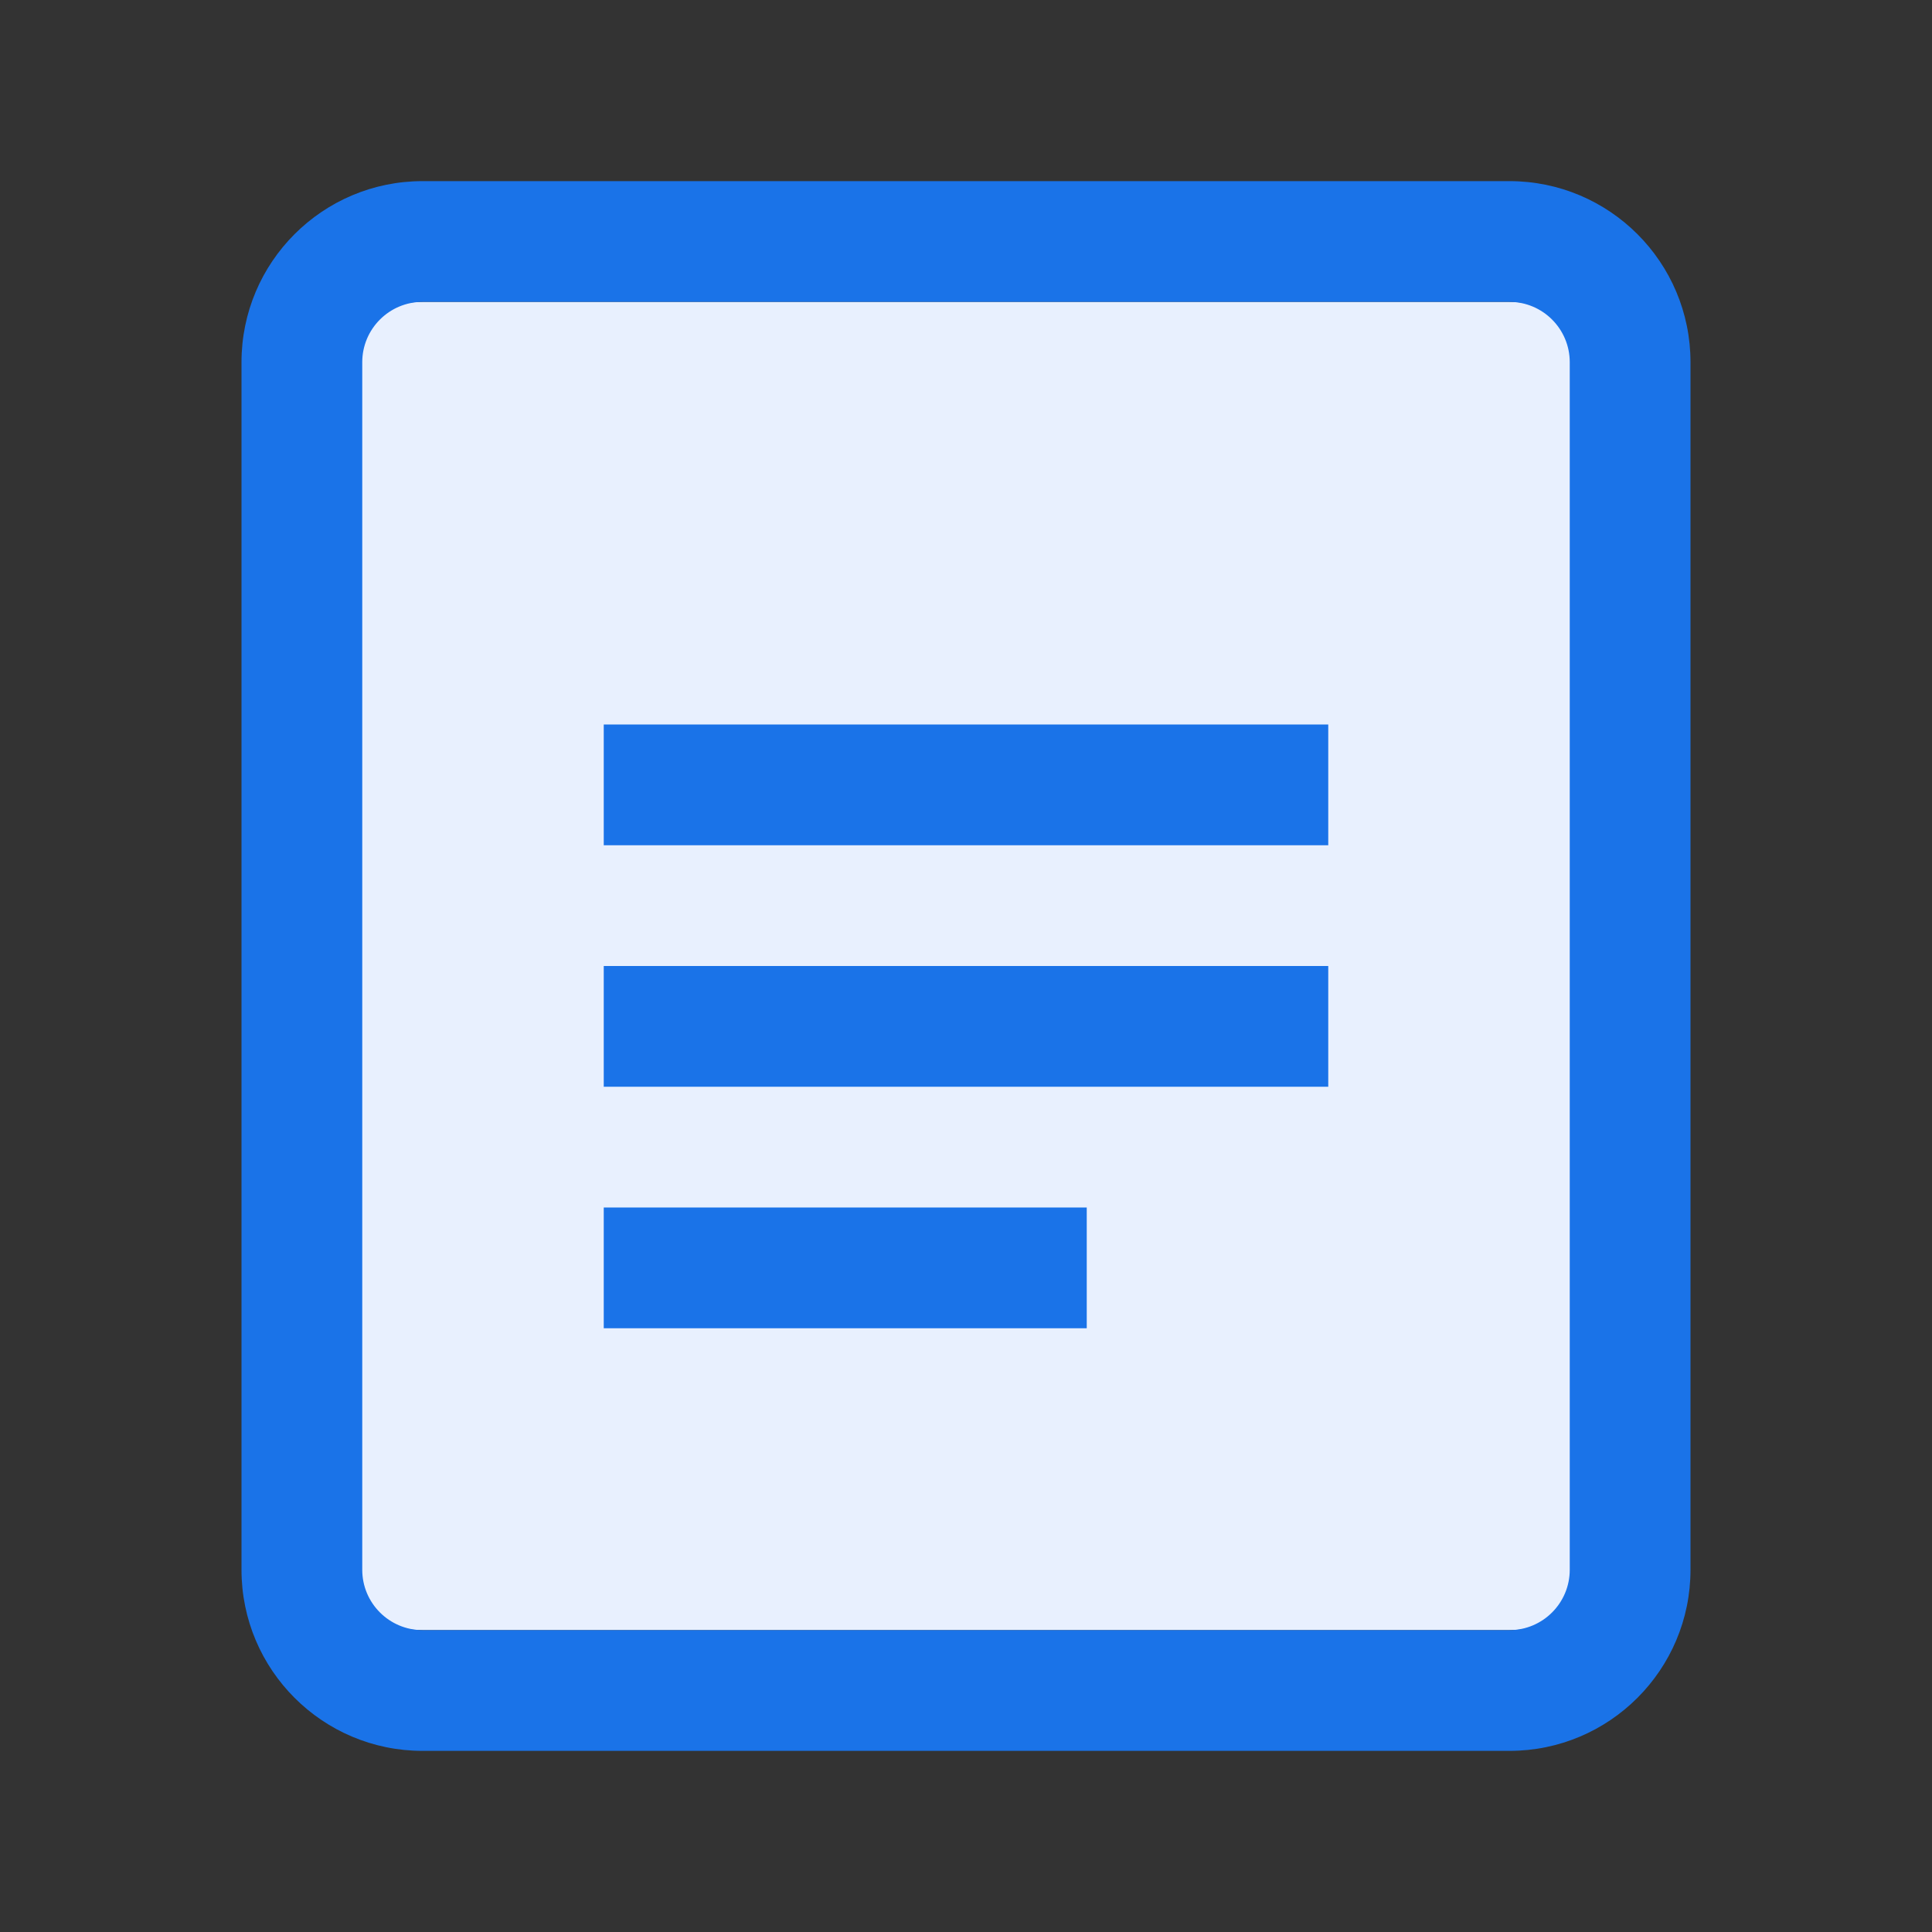 <?xml version="1.0" encoding="UTF-8"?>
<svg width="64" height="64" viewBox="0 0 64 64" fill="none" xmlns="http://www.w3.org/2000/svg">
  <rect x="0" y="0" width="64" height="64" fill="#333333" stroke="none"/>
  <path d="M10 14C10 11.791 11.791 10 14 10H50C52.209 10 54 11.791 54 14V50C54 52.209 52.209 54 50 54H14C11.791 54 10 52.209 10 50V14Z" fill="#E8F0FE"/>
  <path d="M20 24H44V28H20V24Z" fill="#1A73E8"/>
  <path d="M20 32H44V36H20V32Z" fill="#1A73E8"/>
  <path d="M20 40H36V44H20V40Z" fill="#1A73E8"/>
  <path d="M14 6C10.686 6 8 8.686 8 12V52C8 55.314 10.686 58 14 58H50C53.314 58 56 55.314 56 52V12C56 8.686 53.314 6 50 6H14ZM50 10C51.105 10 52 10.895 52 12V52C52 53.105 51.105 54 50 54H14C12.895 54 12 53.105 12 52V12C12 10.895 12.895 10 14 10H50Z" fill="#1A73E8"/>
</svg>